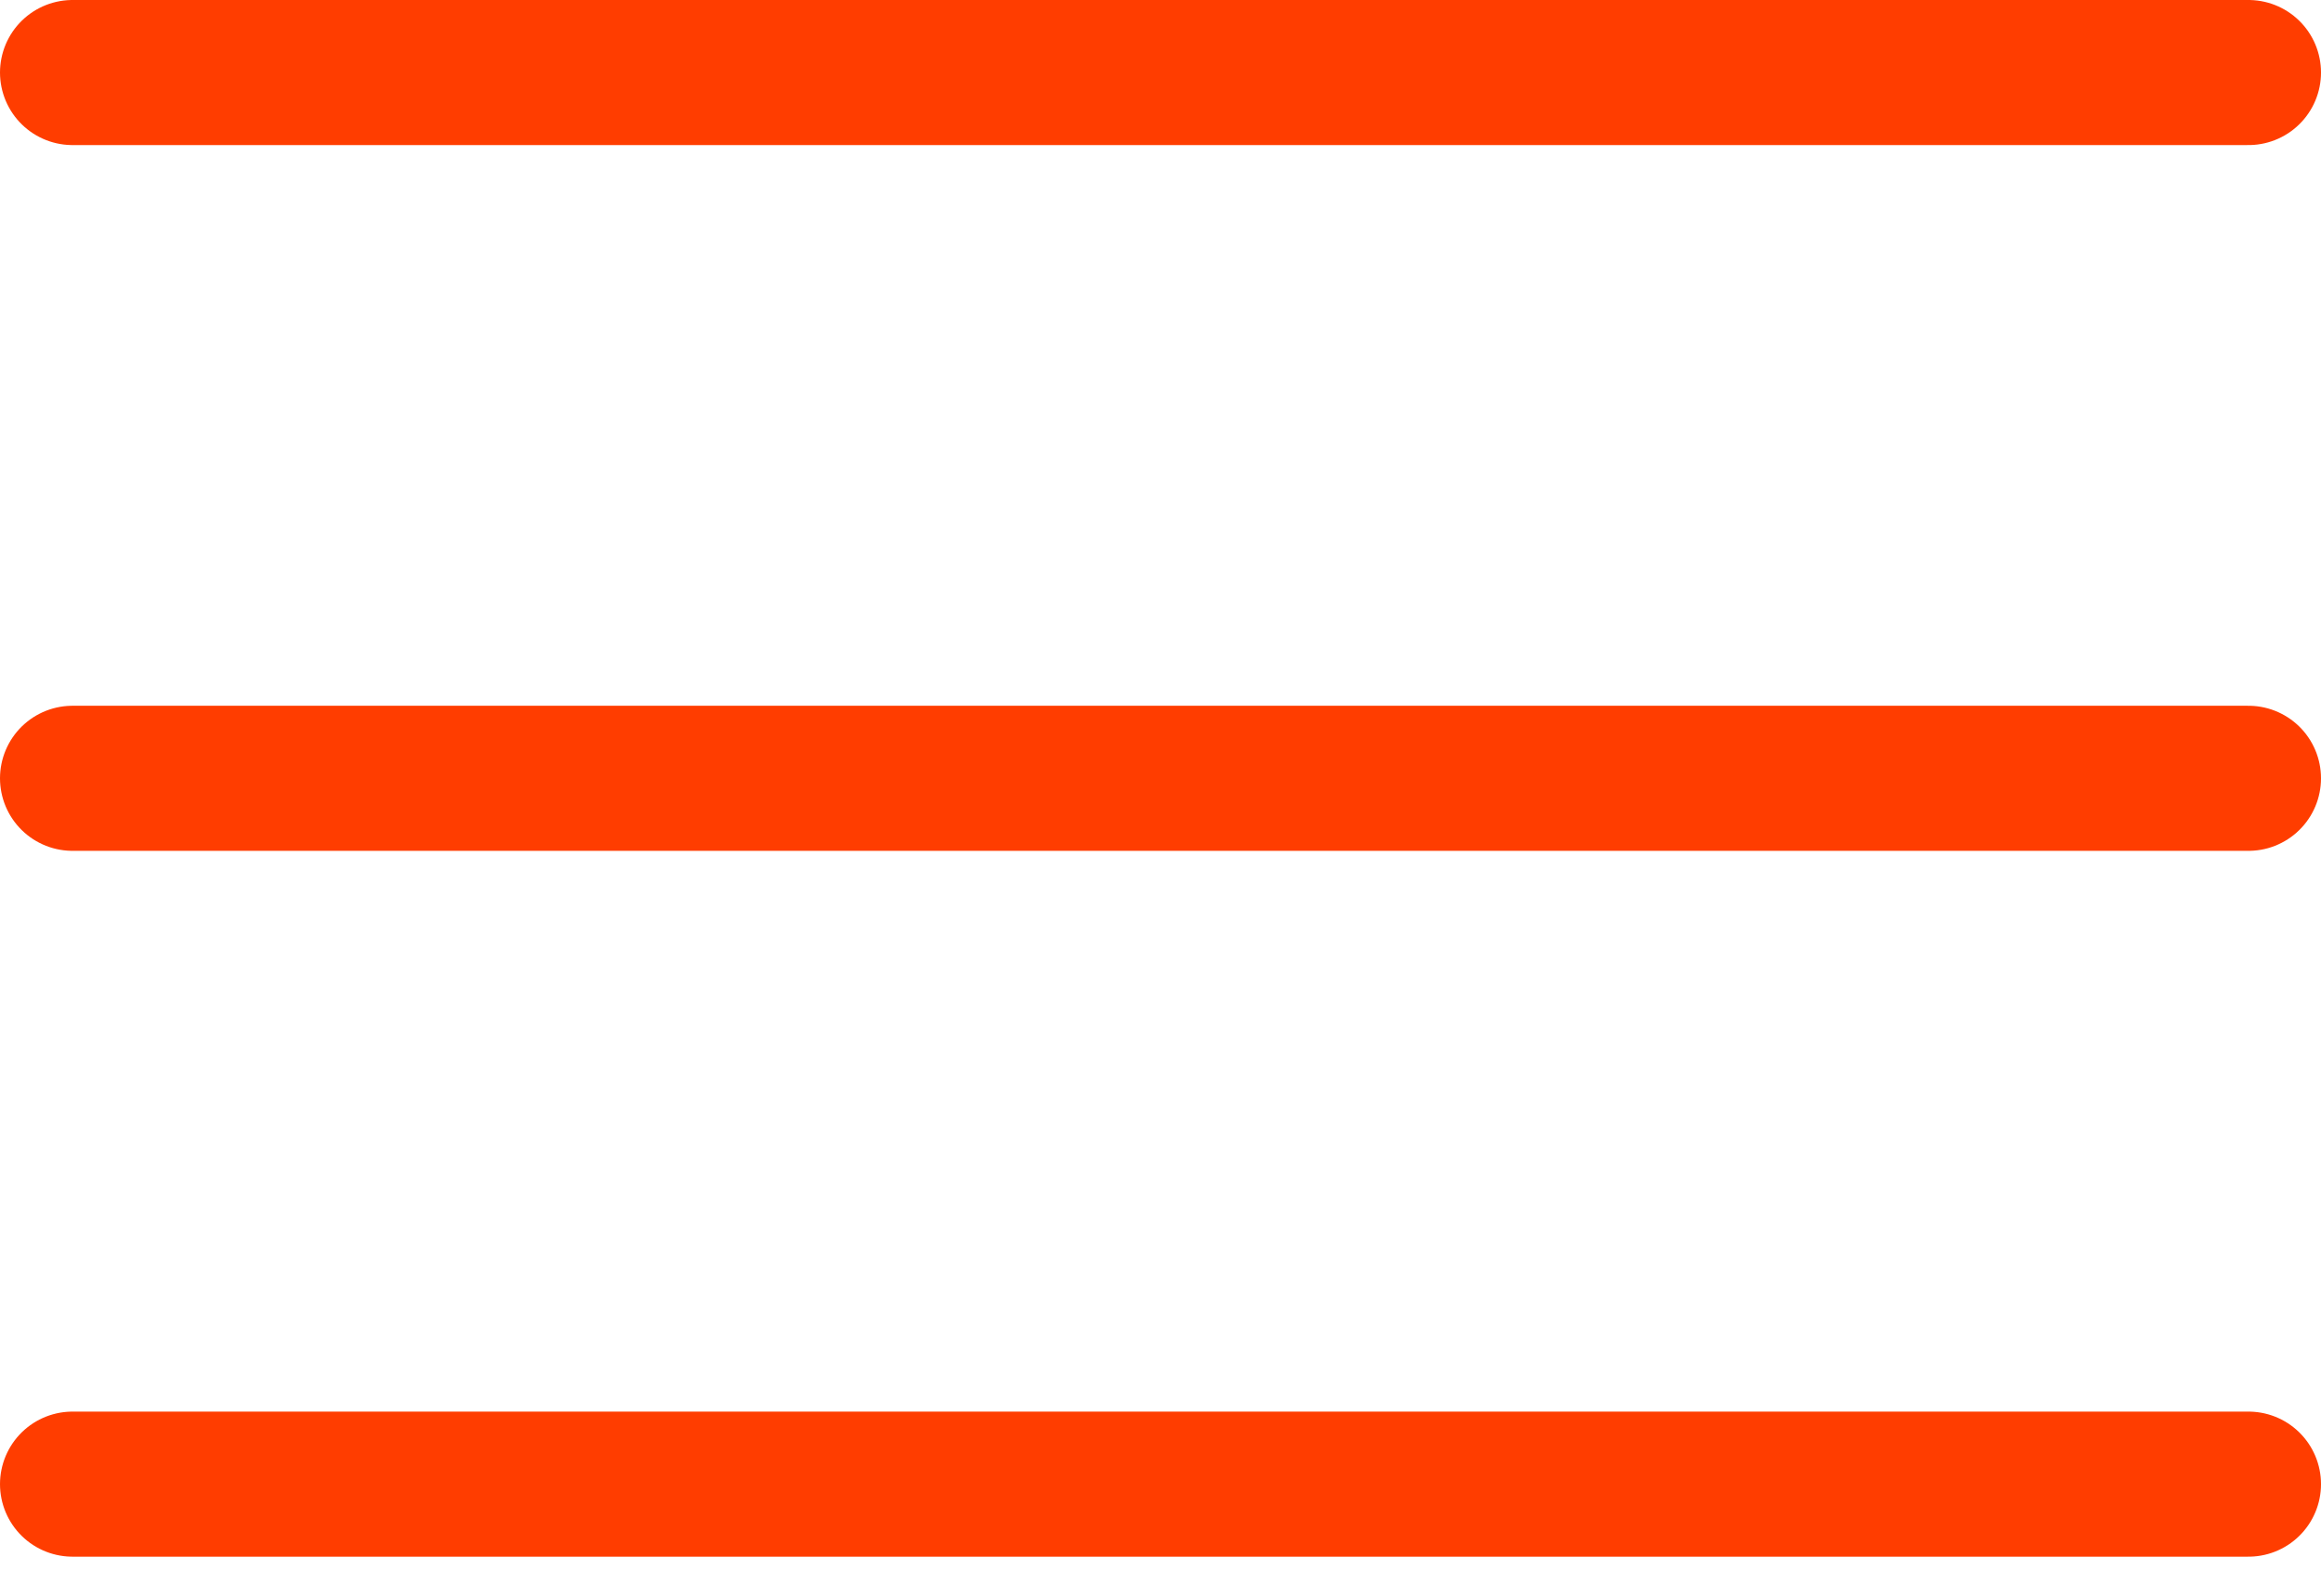 <svg width="32" height="22" viewBox="0 0 32 22" fill="none" xmlns="http://www.w3.org/2000/svg">
<g clip-path="url(#clip0_8304_13)">
<path d="M31 1H1" stroke="#FF3D00" stroke-width="2" stroke-linecap="round"/>
<path d="M31 20.461H1" stroke="#FF3D00" stroke-width="2" stroke-linecap="round"/>
<path d="M31 10.73H1" stroke="#FF3D00" stroke-width="2" stroke-linecap="round"/>
</g>
<defs>
<clipPath id="clip0_8304_13">
<rect width="32" height="22" fill="white"/>
</clipPath>
</defs>
</svg>
